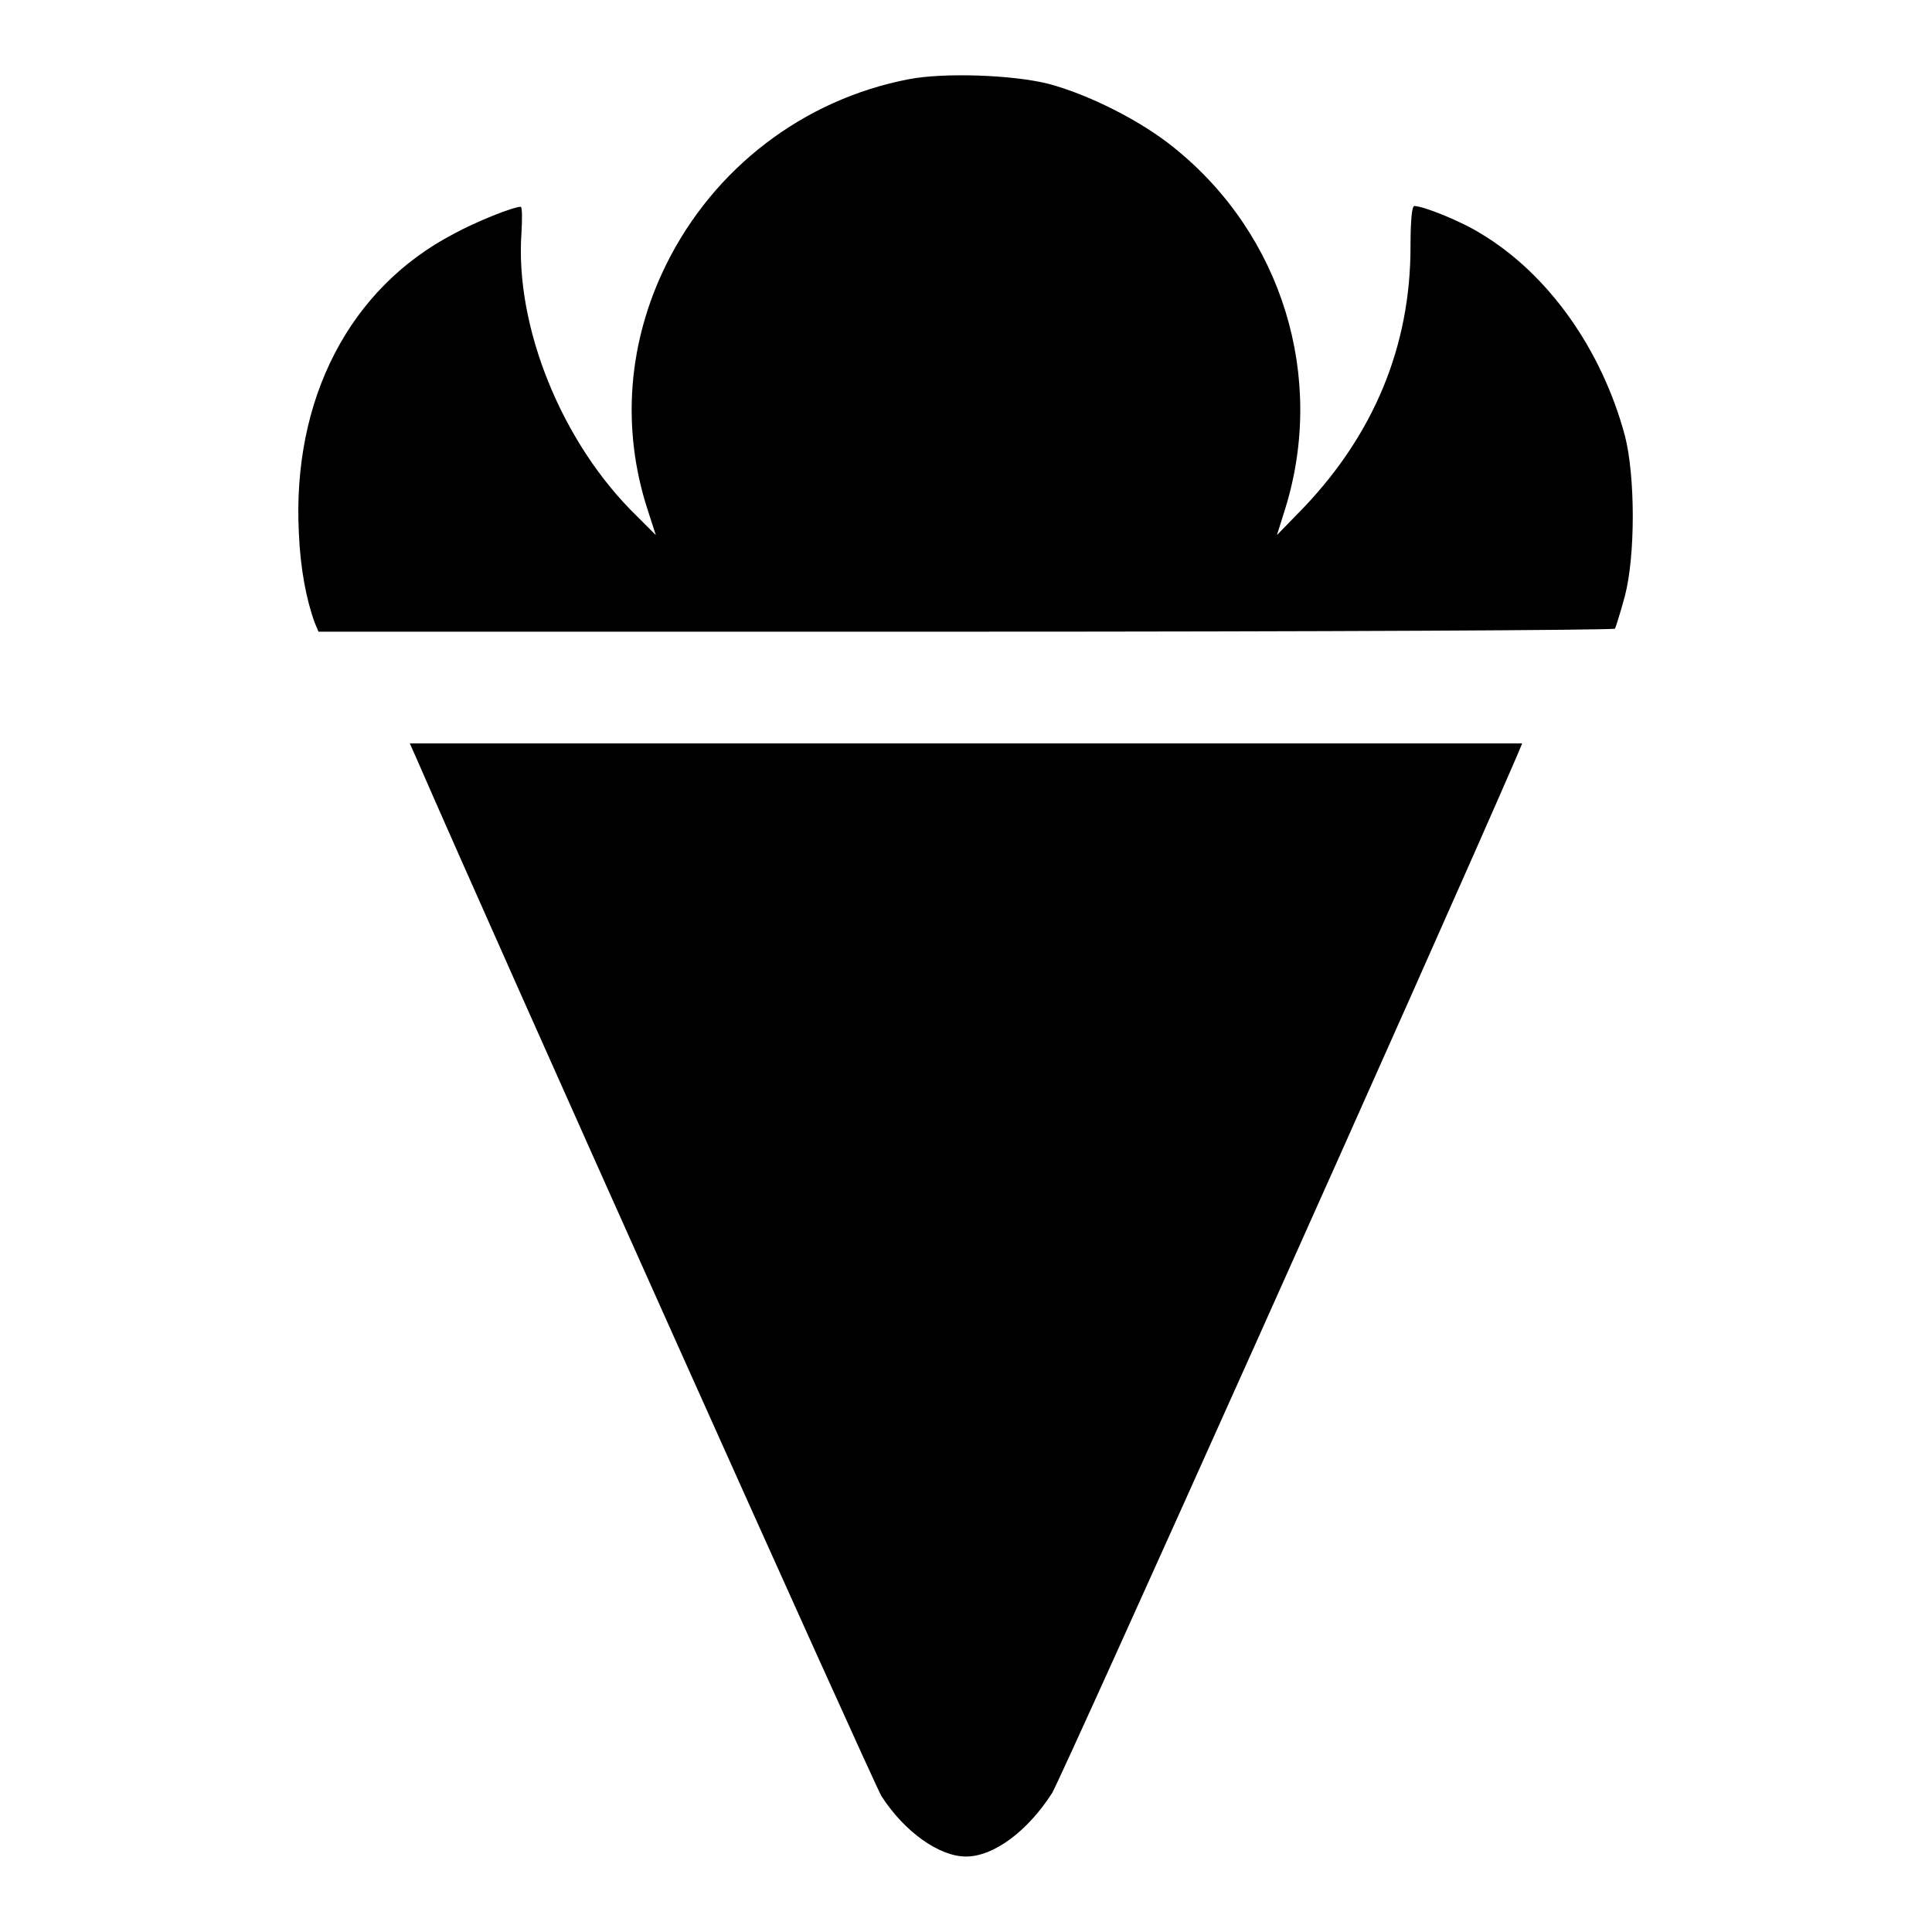 <?xml version="1.0" encoding="utf-8"?>
<!-- Svg Vector Icons : http://www.onlinewebfonts.com/icon -->
<!DOCTYPE svg PUBLIC "-//W3C//DTD SVG 1.1//EN" "http://www.w3.org/Graphics/SVG/1.1/DTD/svg11.dtd">
<svg version="1.1" xmlns="http://www.w3.org/2000/svg" xmlns:xlink="http://www.w3.org/1999/xlink" x="0px" y="0px" viewBox="0 0 256 256" enable-background="new 0 0 256 256" xml:space="preserve">
<g><g><g><path fill="#000000" d="M120.4,10.5c-14,2.7-25.8,11.8-32.1,24.5c-5.1,10.3-6,21.7-2.5,32.5l1.1,3.4l-2.5-2.5c-10-9.7-16.2-25.2-15.3-37.6c0.1-1.8,0.1-3.4-0.1-3.4c-1,0-6,2-8.9,3.6c-13.8,7.2-21.4,21.9-20.5,39.6c0.2,4.8,1,8.9,2.1,11.9l0.5,1.2H128c47.2,0,85.9-0.2,86-0.4c0.1-0.2,0.7-2.1,1.3-4.3c1.4-5.3,1.4-15.9,0-21.3c-3.1-11.5-10.2-21.4-19-26.7c-2.7-1.7-7.7-3.7-8.9-3.7c-0.3,0-0.5,1.8-0.5,5.4c0,13.1-4.8,24.7-14.1,34.5l-3.6,3.7l1.1-3.5c5.4-17.4-0.4-36.3-14.7-47.8c-4.4-3.6-11.4-7.1-16.7-8.5C134.1,9.9,125,9.6,120.4,10.5z"/><path fill="#000000" d="M55.1,100.3c10.7,24.6,60.6,135.9,61.7,137.7c3.1,4.8,7.7,8,11.2,8c3.7,0,8.2-3.4,11.4-8.4c1.3-2.1,50.9-112.7,61.5-137.2l0.8-1.9h-73.8H54.3L55.1,100.3z"/></g></g></g>
</svg>